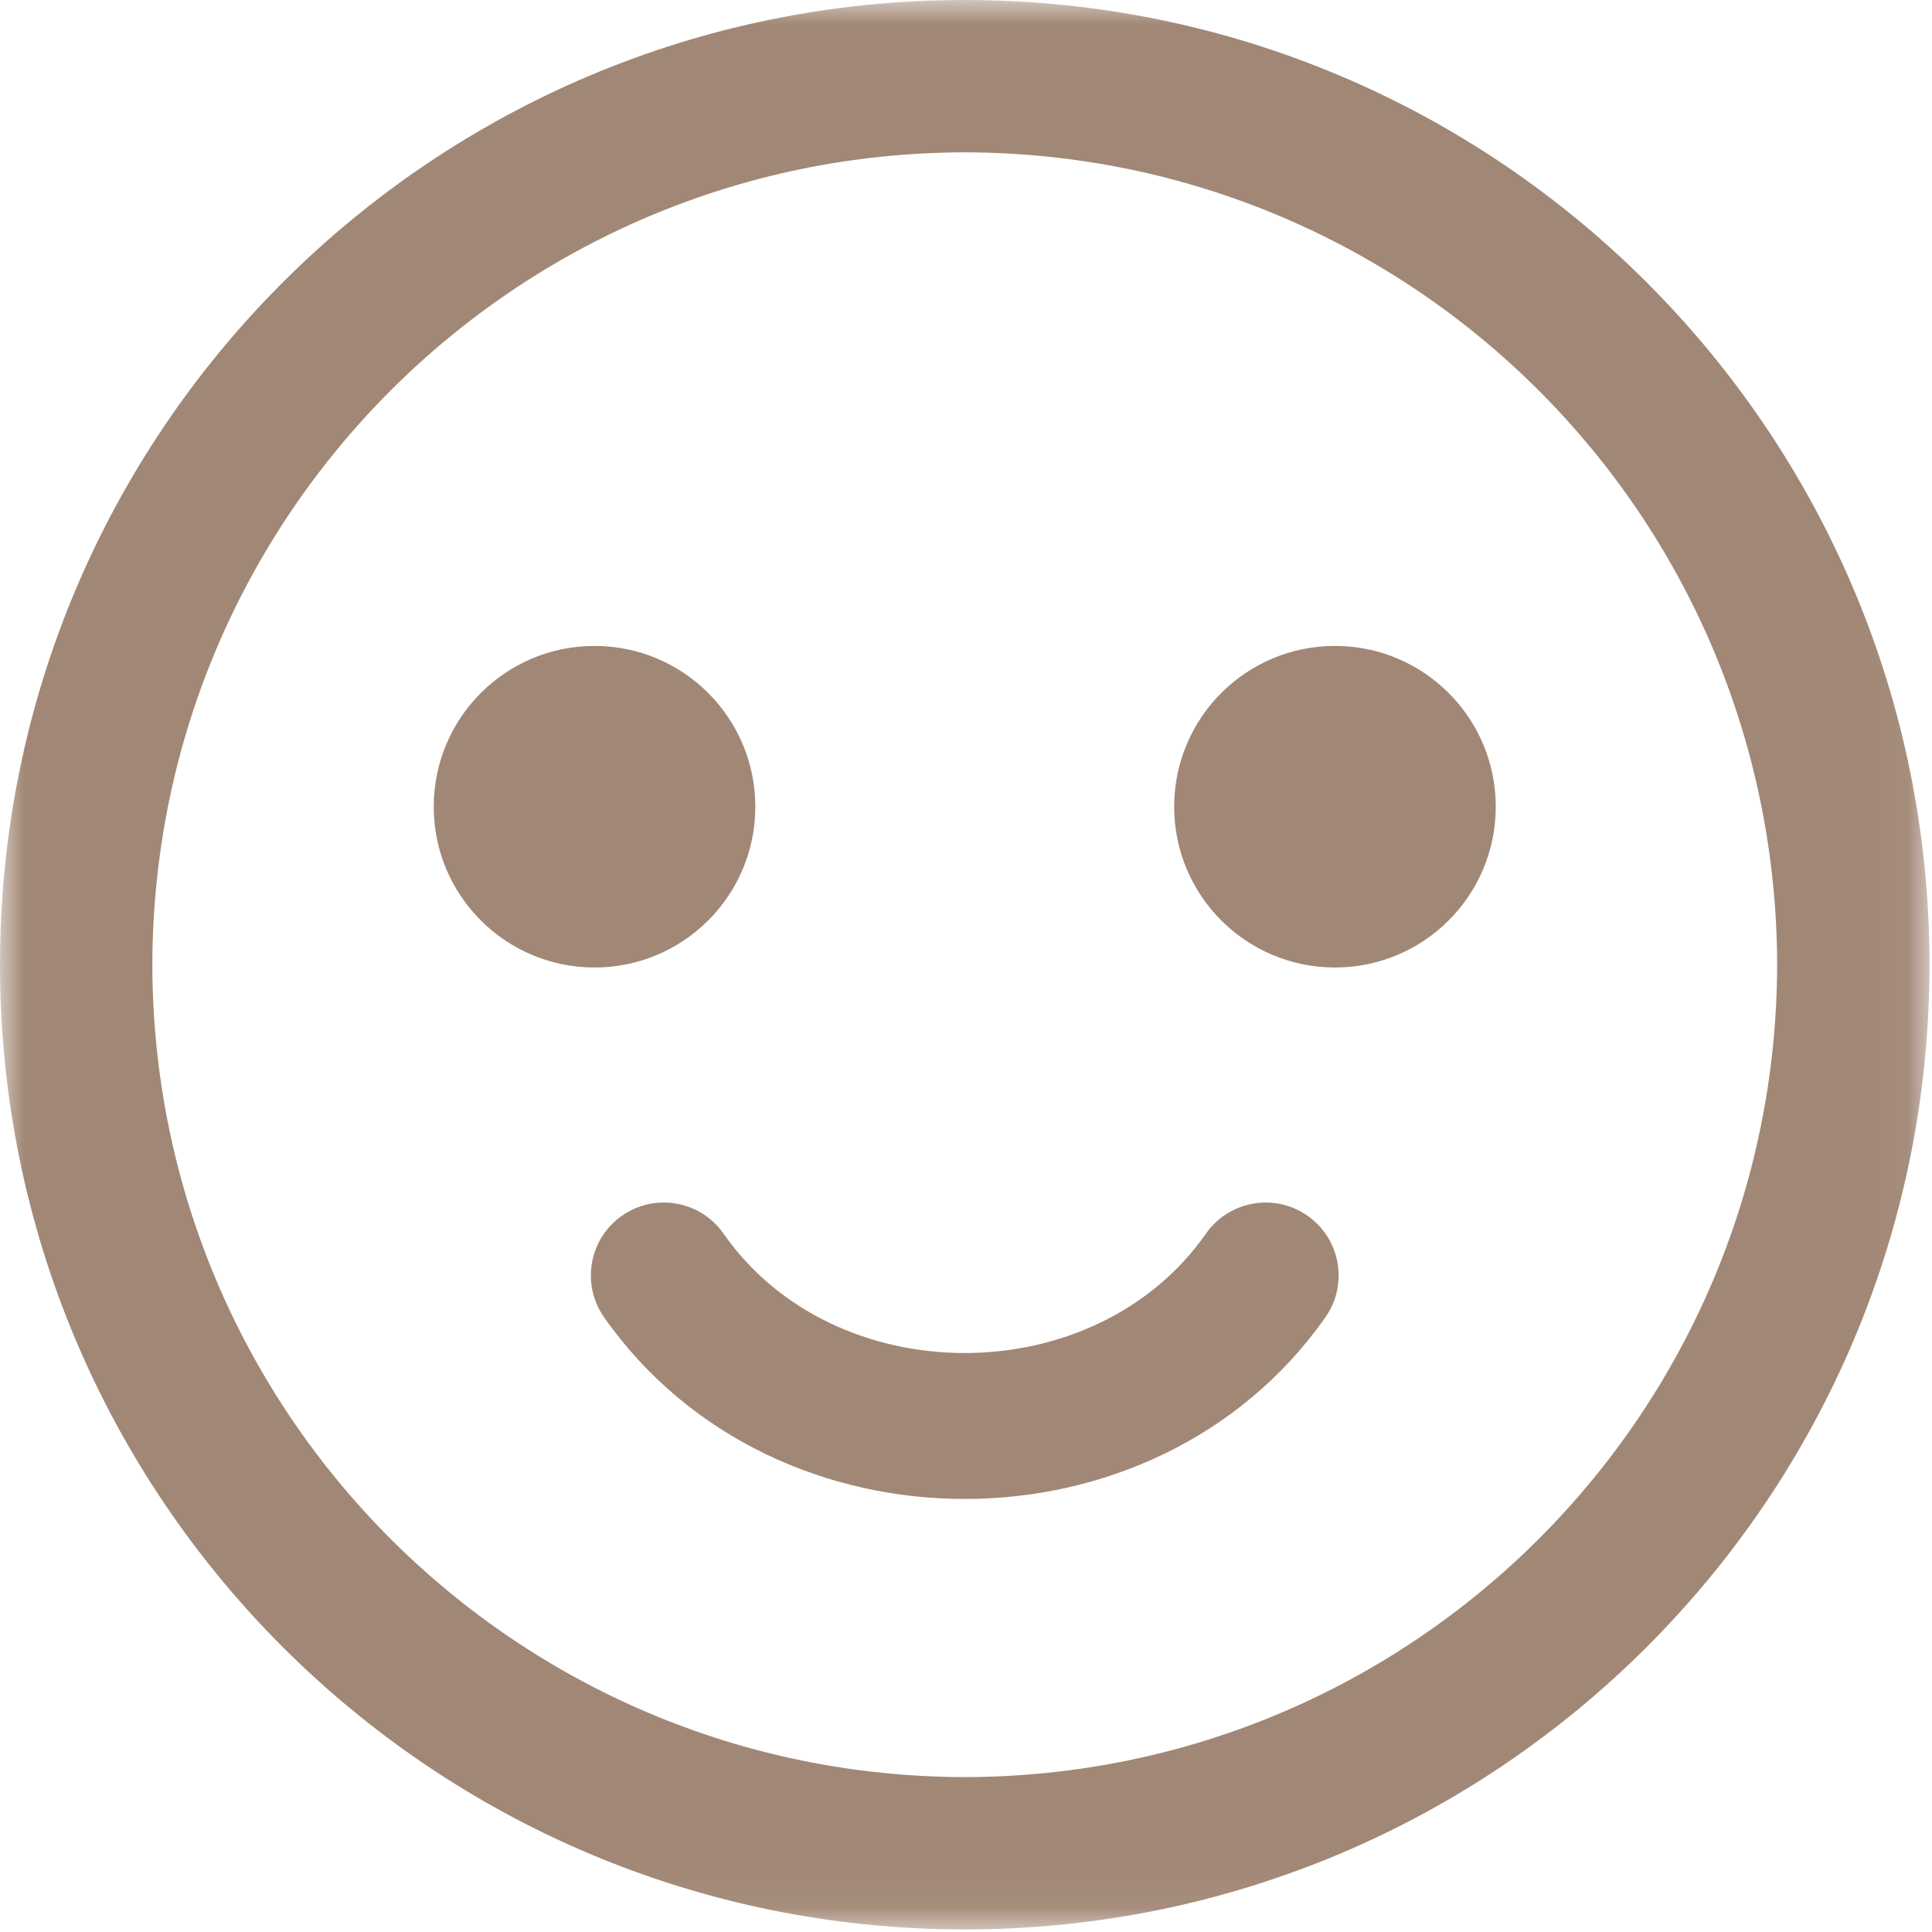 <?xml version="1.0" encoding="UTF-8"?>
<svg width="40px" height="40px" viewBox="0 0 40 40" version="1.1" xmlns="http://www.w3.org/2000/svg" xmlns:xlink="http://www.w3.org/1999/xlink">
    <!-- Generator: Sketch 51.3 (57544) - http://www.bohemiancoding.com/sketch -->
    <title>icon-good</title>
    <desc>Created with Sketch.</desc>
    <defs>
        <polygon id="path-1" points="0 3.17460317e-05 39.948 3.17460317e-05 39.948 39.947 0 39.947"></polygon>
    </defs>
    <g id="健康資訊及表格-info-&amp;-forms" stroke="none" stroke-width="1" fill="none" fill-rule="evenodd">
        <g id="forms-detail-form-accommodation" transform="translate(-1264, -656)">
            <g id="Group-25" transform="translate(980, 656)">
                <g id="icon-good" transform="translate(284, 0)">
                    <mask id="mask-2" fill="white">
                        <use xlink:href="#path-1"></use>
                    </mask>
                    <g id="Clip-2"></g>
                    <path d="M27.071,25.171 C26.388,24.692 25.447,24.858 24.968,25.541 C23.833,27.164 21.934,28.011 19.973,28.013 C18.011,28.011 16.113,27.164 14.98,25.541 C14.502,24.858 13.56,24.692 12.878,25.17 C12.194,25.648 12.028,26.589 12.507,27.273 C14.282,29.805 17.16,31.037 19.973,31.034 L19.982,31.034 C22.793,31.035 25.665,29.803 27.441,27.273 C27.92,26.591 27.753,25.648 27.071,25.171 M27.639,13.373 C25.8,13.373 24.31,14.863 24.31,16.703 C24.31,18.541 25.8,20.031 27.639,20.031 C29.478,20.031 30.968,18.541 30.968,16.703 C30.968,14.863 29.478,13.373 27.639,13.373 M15.638,16.703 C15.638,14.863 14.148,13.373 12.309,13.373 C10.47,13.373 8.98,14.863 8.98,16.703 C8.98,18.541 10.47,20.031 12.309,20.031 C14.148,20.031 15.638,18.541 15.638,16.703 M19.974,36.793 C10.684,36.777 3.17,29.263 3.154,19.974 C3.17,10.684 10.684,3.17 19.974,3.154 C29.262,3.17 36.775,10.684 36.794,19.974 C36.775,29.263 29.262,36.777 19.974,36.793 M19.974,3.17460317e-05 C8.942,0.001 0.001,8.942 0,19.974 C0.001,31.005 8.942,39.946 19.974,39.947 C31.005,39.946 39.946,31.005 39.948,19.974 C39.947,8.942 31.005,0.001 19.974,3.17460317e-05" id="Fill-1" fill="#A18775" mask="url(#mask-2)"></path>
                </g>
            </g>
        </g>
    </g>
</svg>